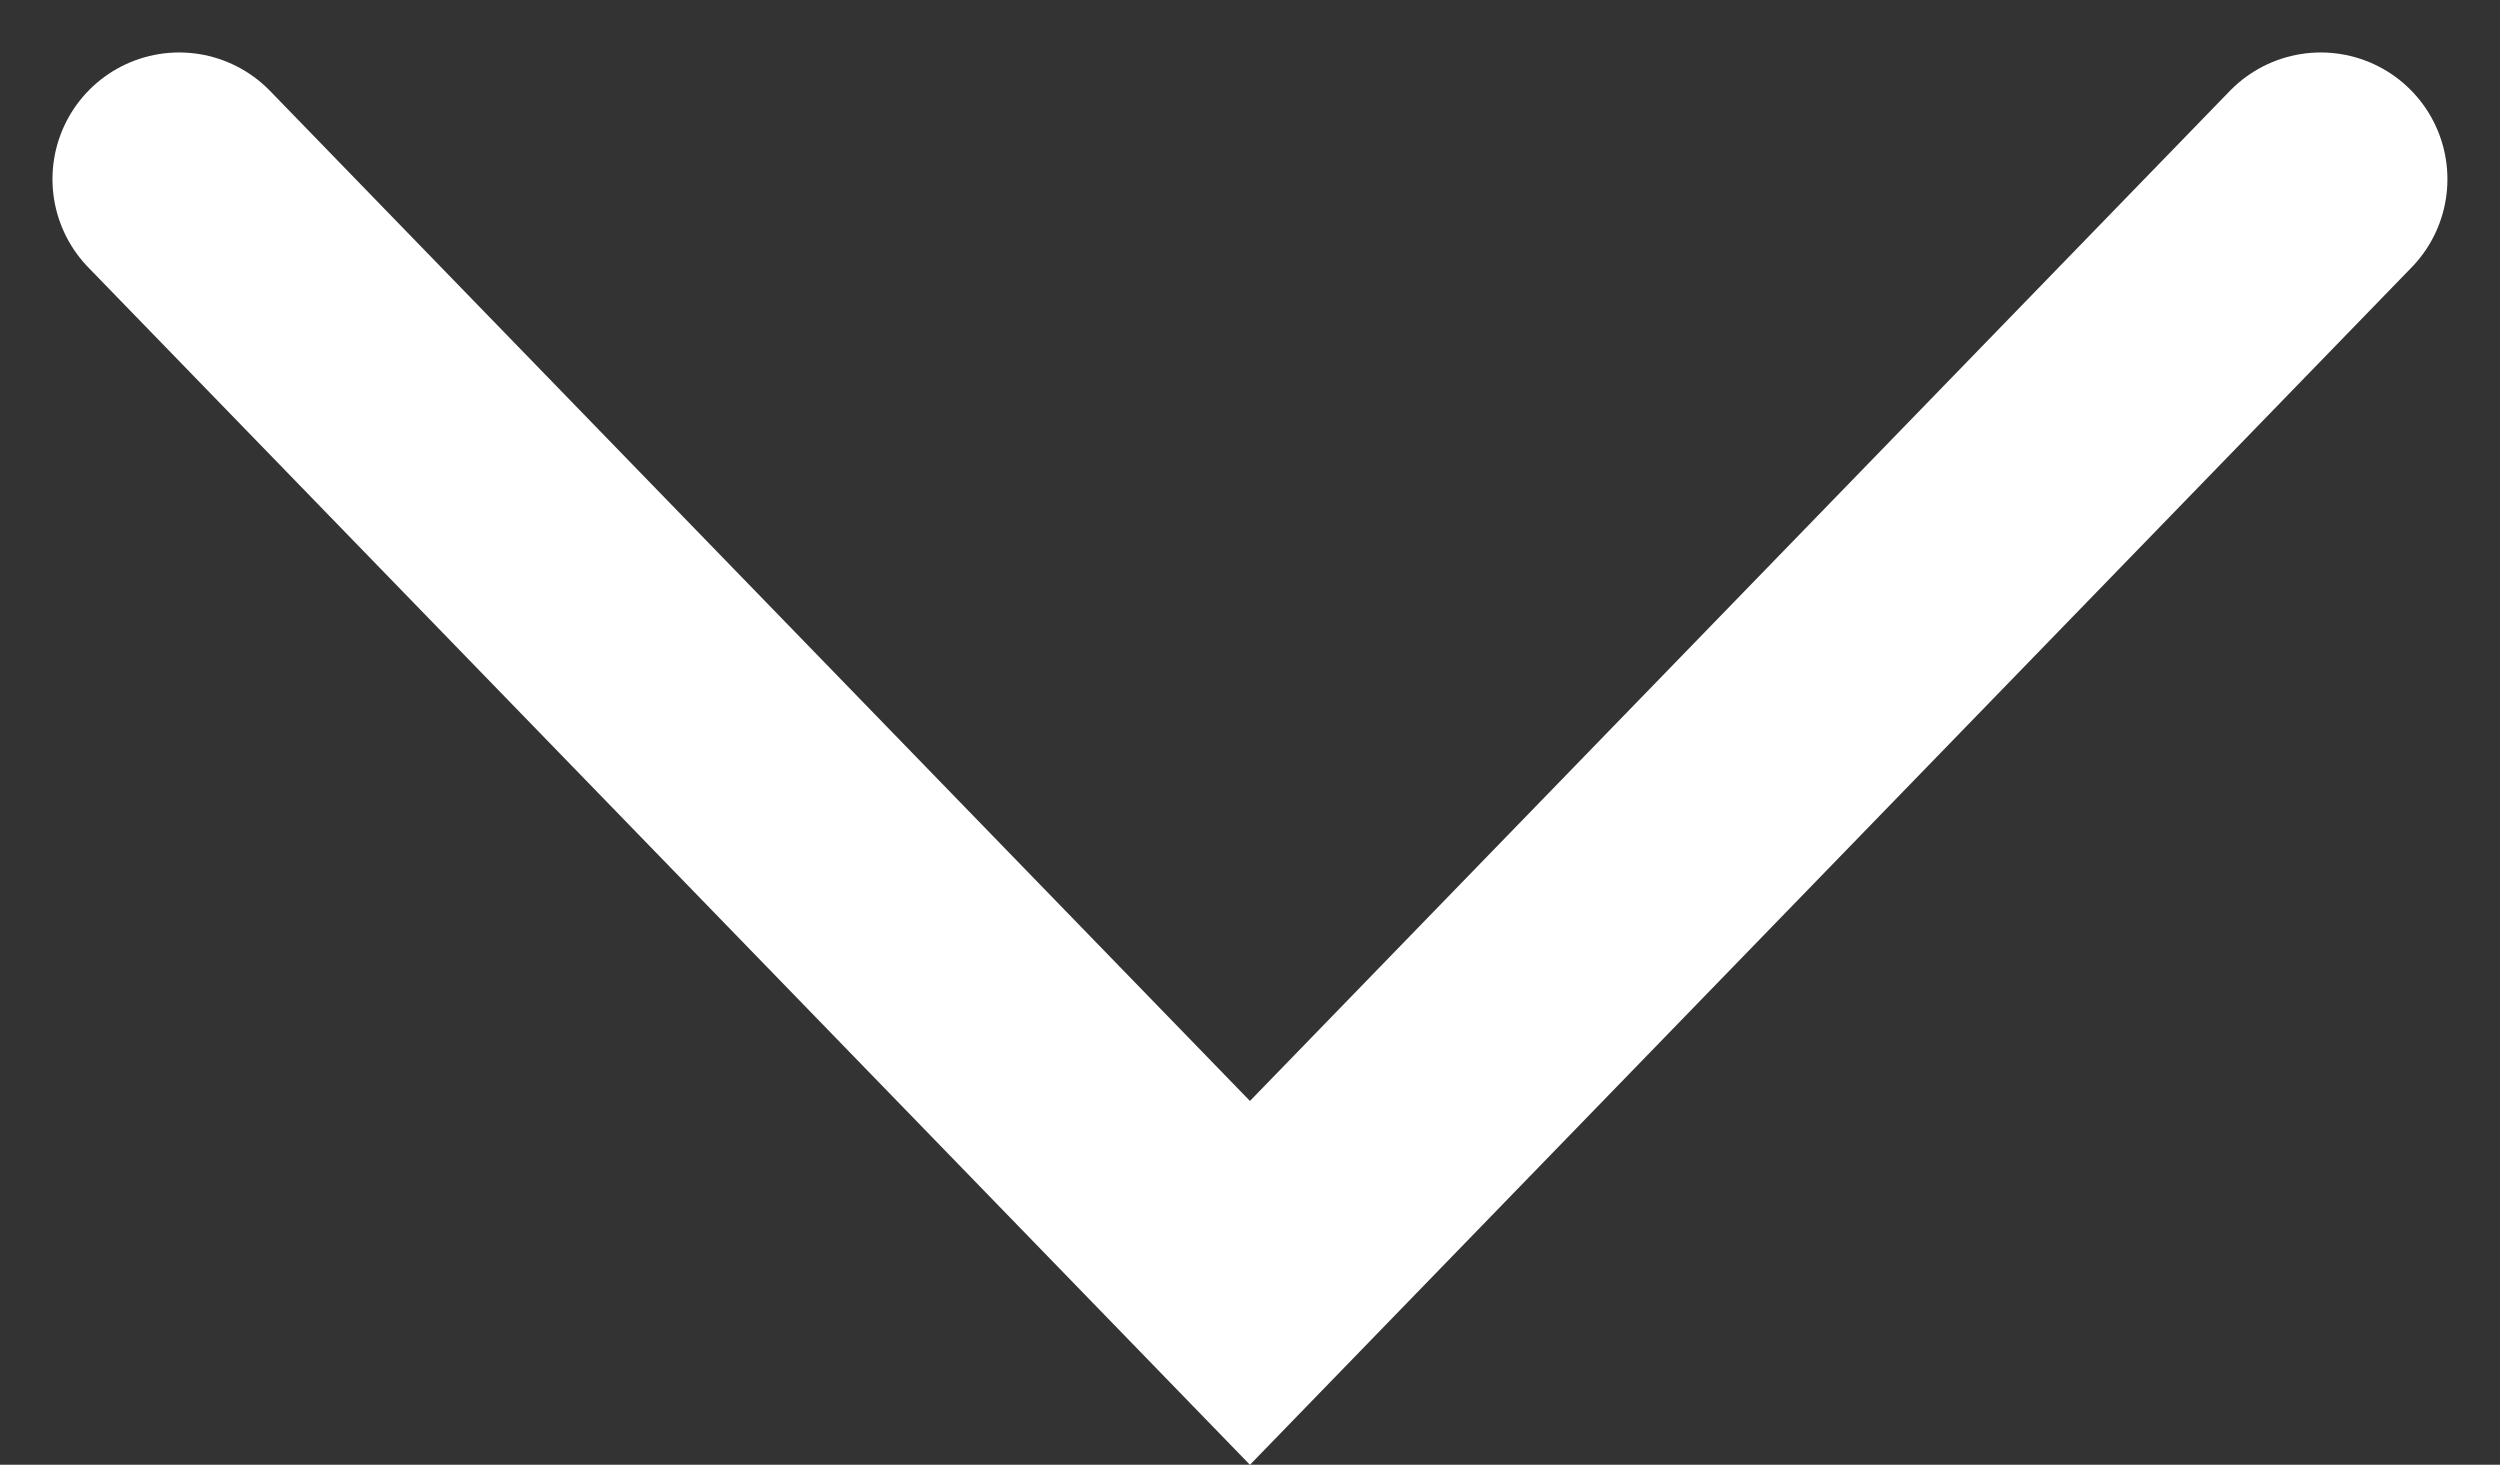 <svg xmlns="http://www.w3.org/2000/svg" width="22.775" height="13.344" viewBox="0 0 22.775 13.344"><rect x="0" y="0" width="22.775" height="13.344" fill="#333333" stroke="none"/><path id="Trazado_631" data-name="Trazado 631" d="M1061.107,481.015l9.755,10.055,9.755-10.055" transform="translate(-1059.475 -479.383)" fill="none" stroke="#fff" stroke-linecap="round" stroke-width="2.308"></path></svg>